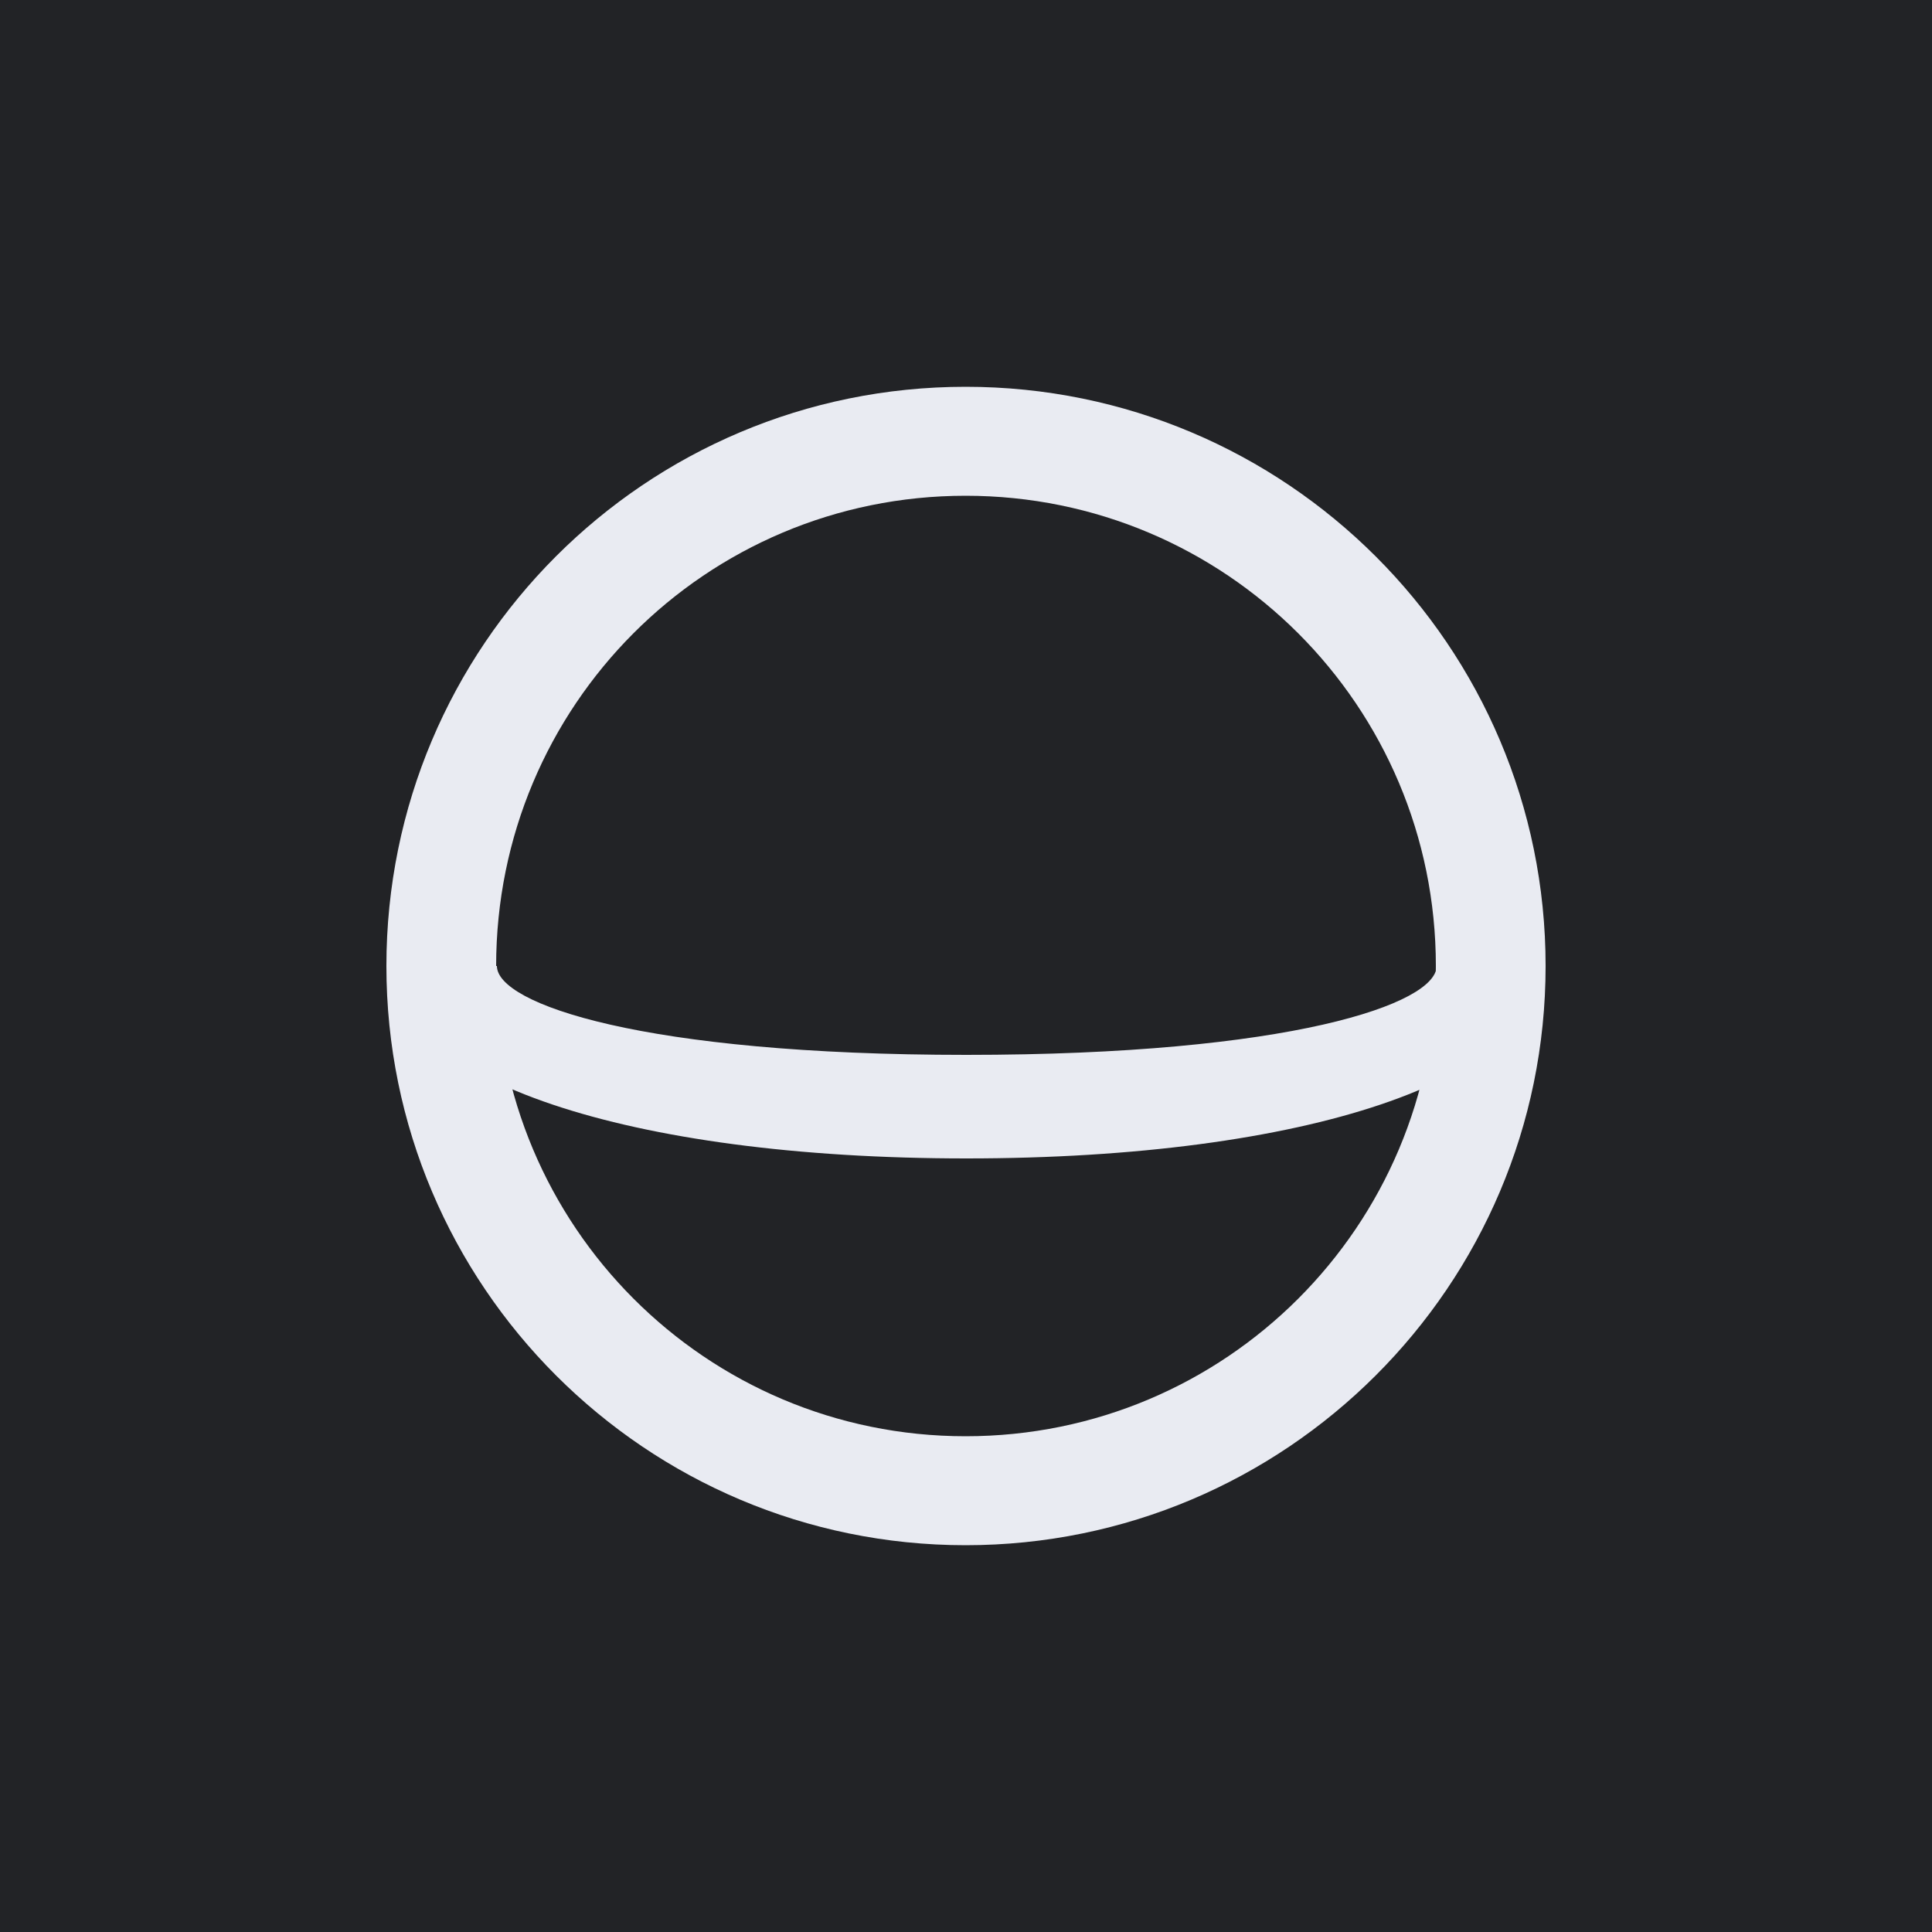 <?xml version="1.0" encoding="UTF-8"?> <svg xmlns="http://www.w3.org/2000/svg" id="_Слой_1" data-name="Слой_1" version="1.1" viewBox="0 0 500 500"><defs><style> .st0 { fill: #e9ebf2; } .st1 { fill: #222326; } </style></defs><rect class="st1" x="0" width="500" height="500"></rect><path class="st0" d="M250.1,299.8c88,0,148.4-20.6,148.4-49.8h-26.7c0,9.8-37.9,23-121.7,23s-121.5-13.2-121.5-23h-26.9c0,29.2,60.6,49.8,148.4,49.8ZM249.9,399.9c82.8,0,150.1-67.1,150.1-149.9s-67.2-149.9-150.1-149.9S100,167.2,100,250s67.2,149.9,149.9,149.9ZM249.9,371.7c-67.2,0-121.5-54.4-121.5-121.7s54.2-121.7,121.5-121.7,121.7,54.4,121.7,121.7-54.4,121.7-121.7,121.7Z"></path></svg> 
